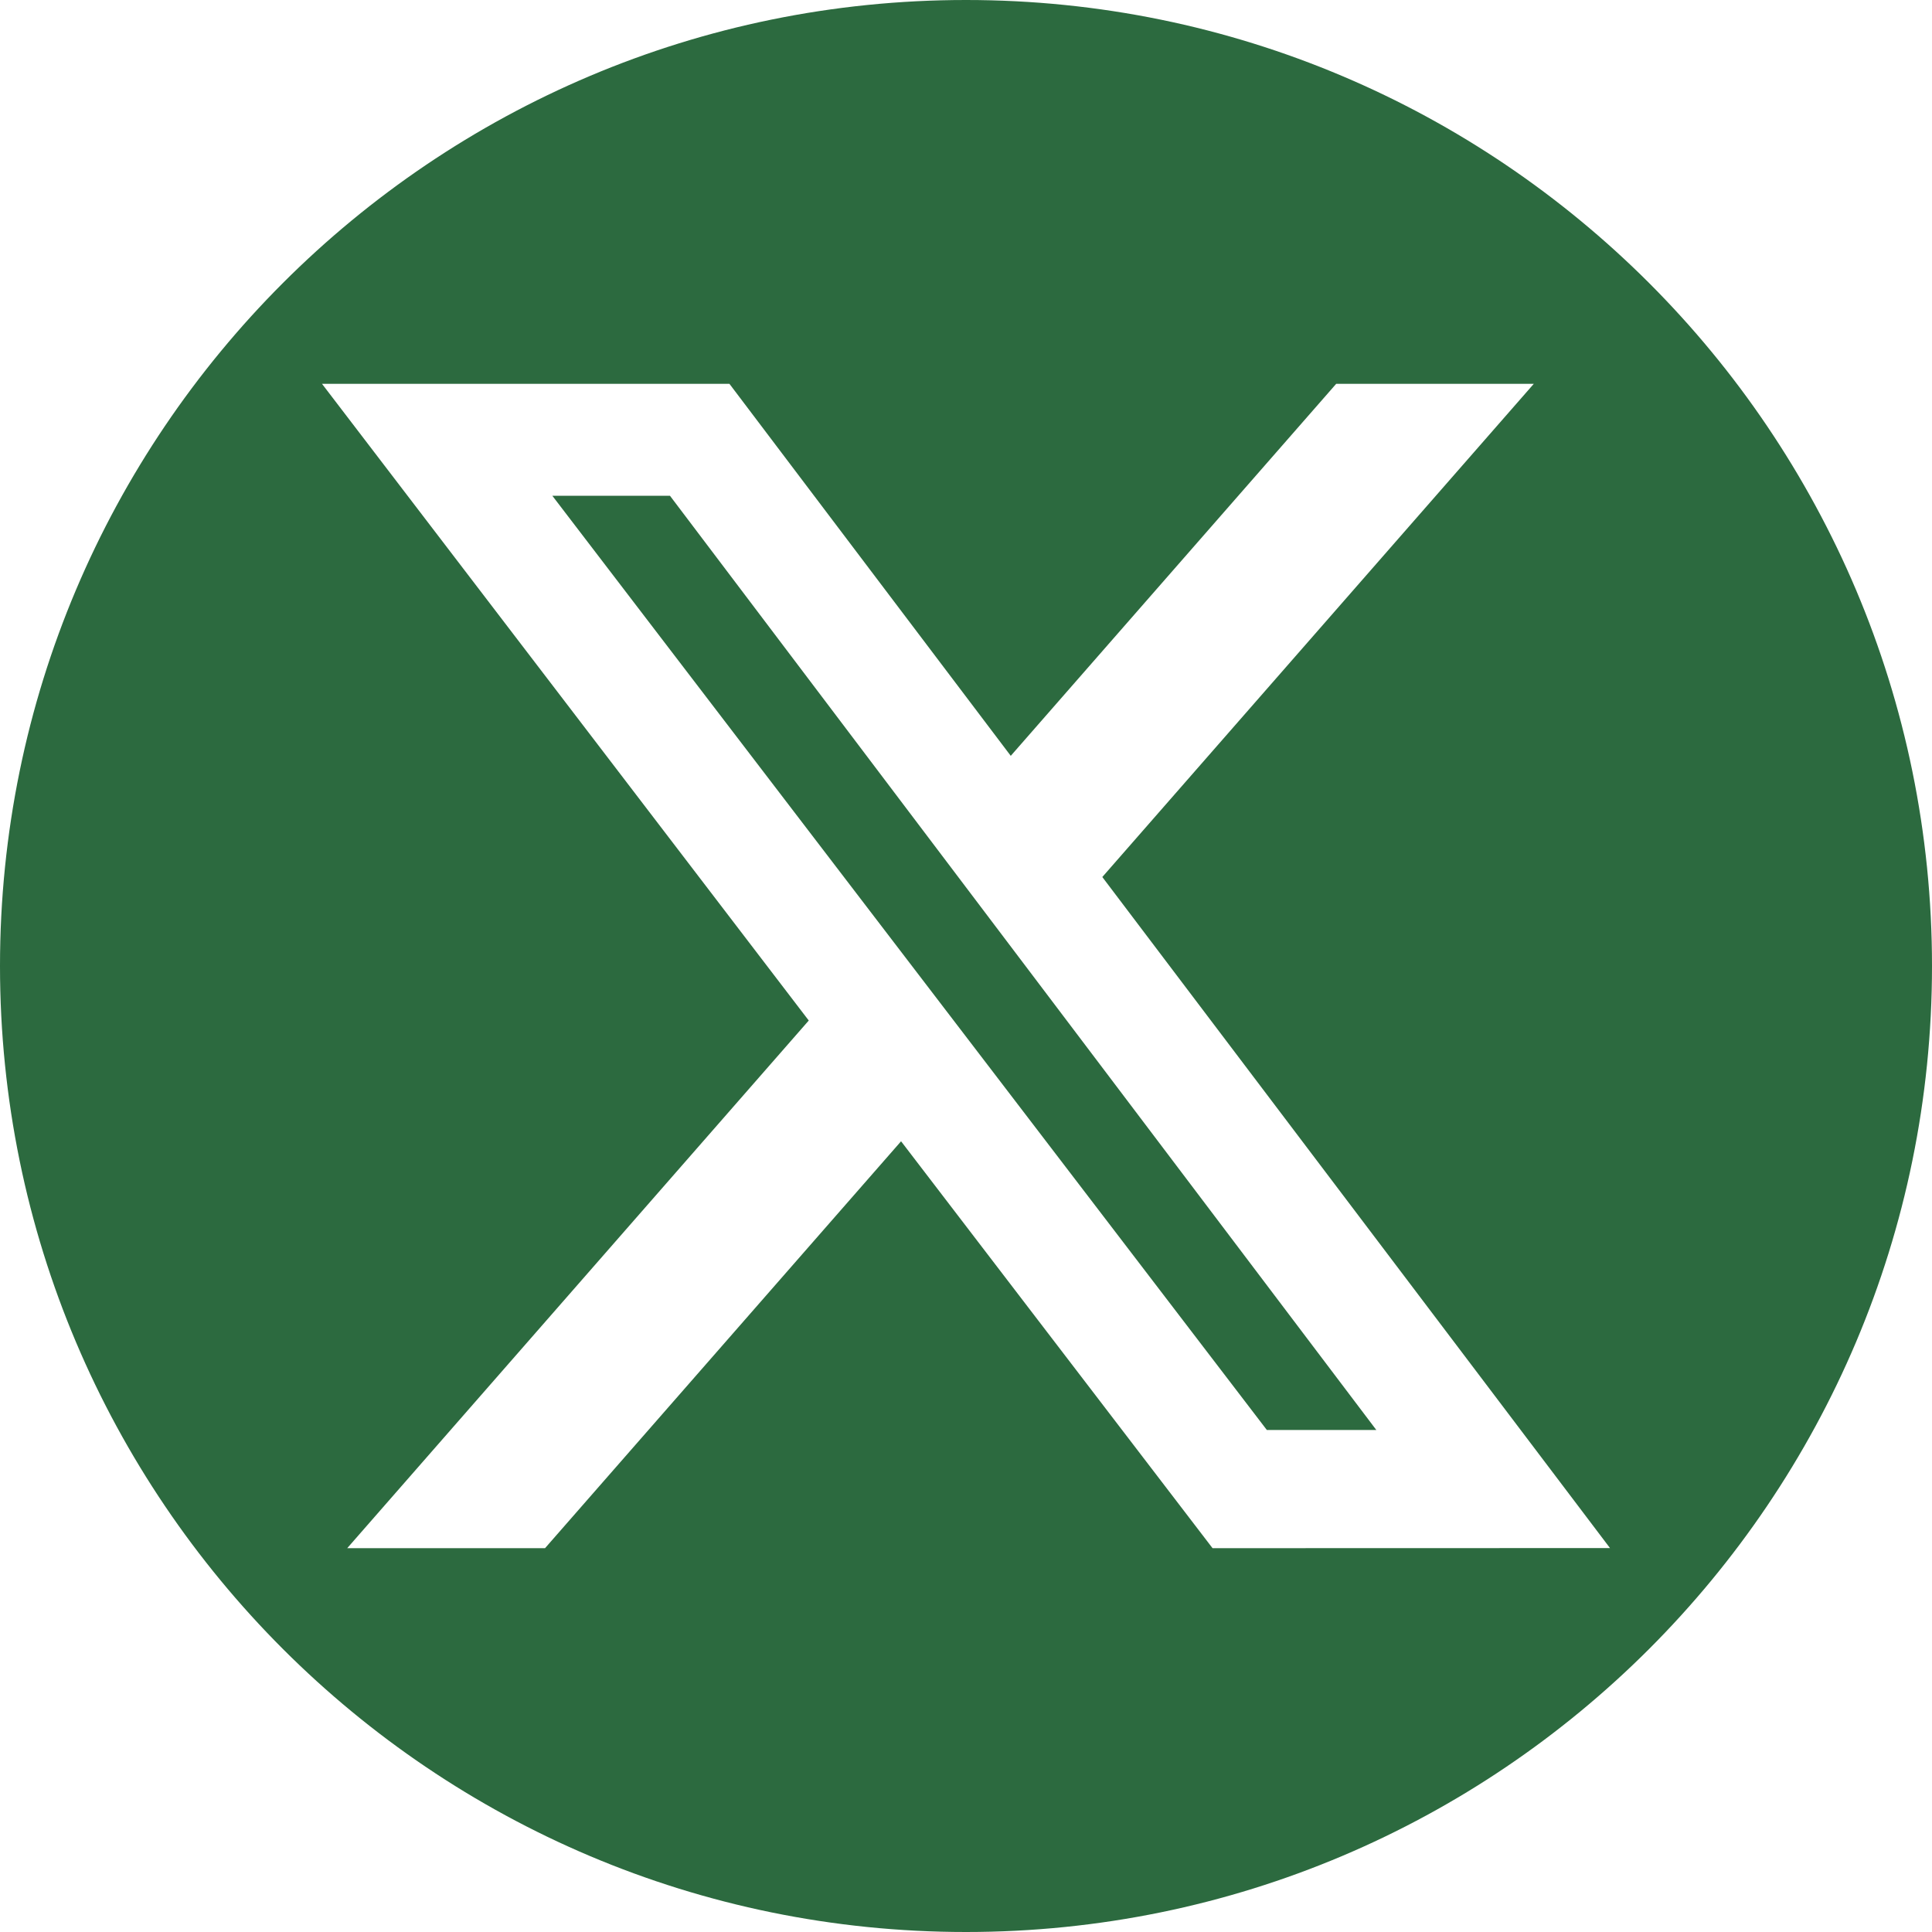 <svg width="18" height="18" viewBox="0 0 18 18" fill="none" xmlns="http://www.w3.org/2000/svg">
<g clip-path="url(#clip0_4362_13861)">
<path d="M5.146 4.619L11.803 13.323H12.823L6.242 4.619H5.146Z" fill="#2C6A3F"/>
<path d="M9 0C4.03 0 0 4.03 0 9C0 13.97 4.03 18 9 18C13.97 18 18 13.97 18 9C18 4.03 13.97 0 9 0ZM11.297 14.424L8.395 10.633L5.078 14.424H3.235L7.535 9.508L3 3.576H6.796L9.417 7.042L12.449 3.576H14.29L10.27 8.171L15 14.423L11.297 14.424Z" fill="#2C6A3F"/>
</g>
<defs>
<clipPath id="clip0_4362_13861">
<rect width="18" height="18" fill="white"/>
</clipPath>
</defs>
</svg>
